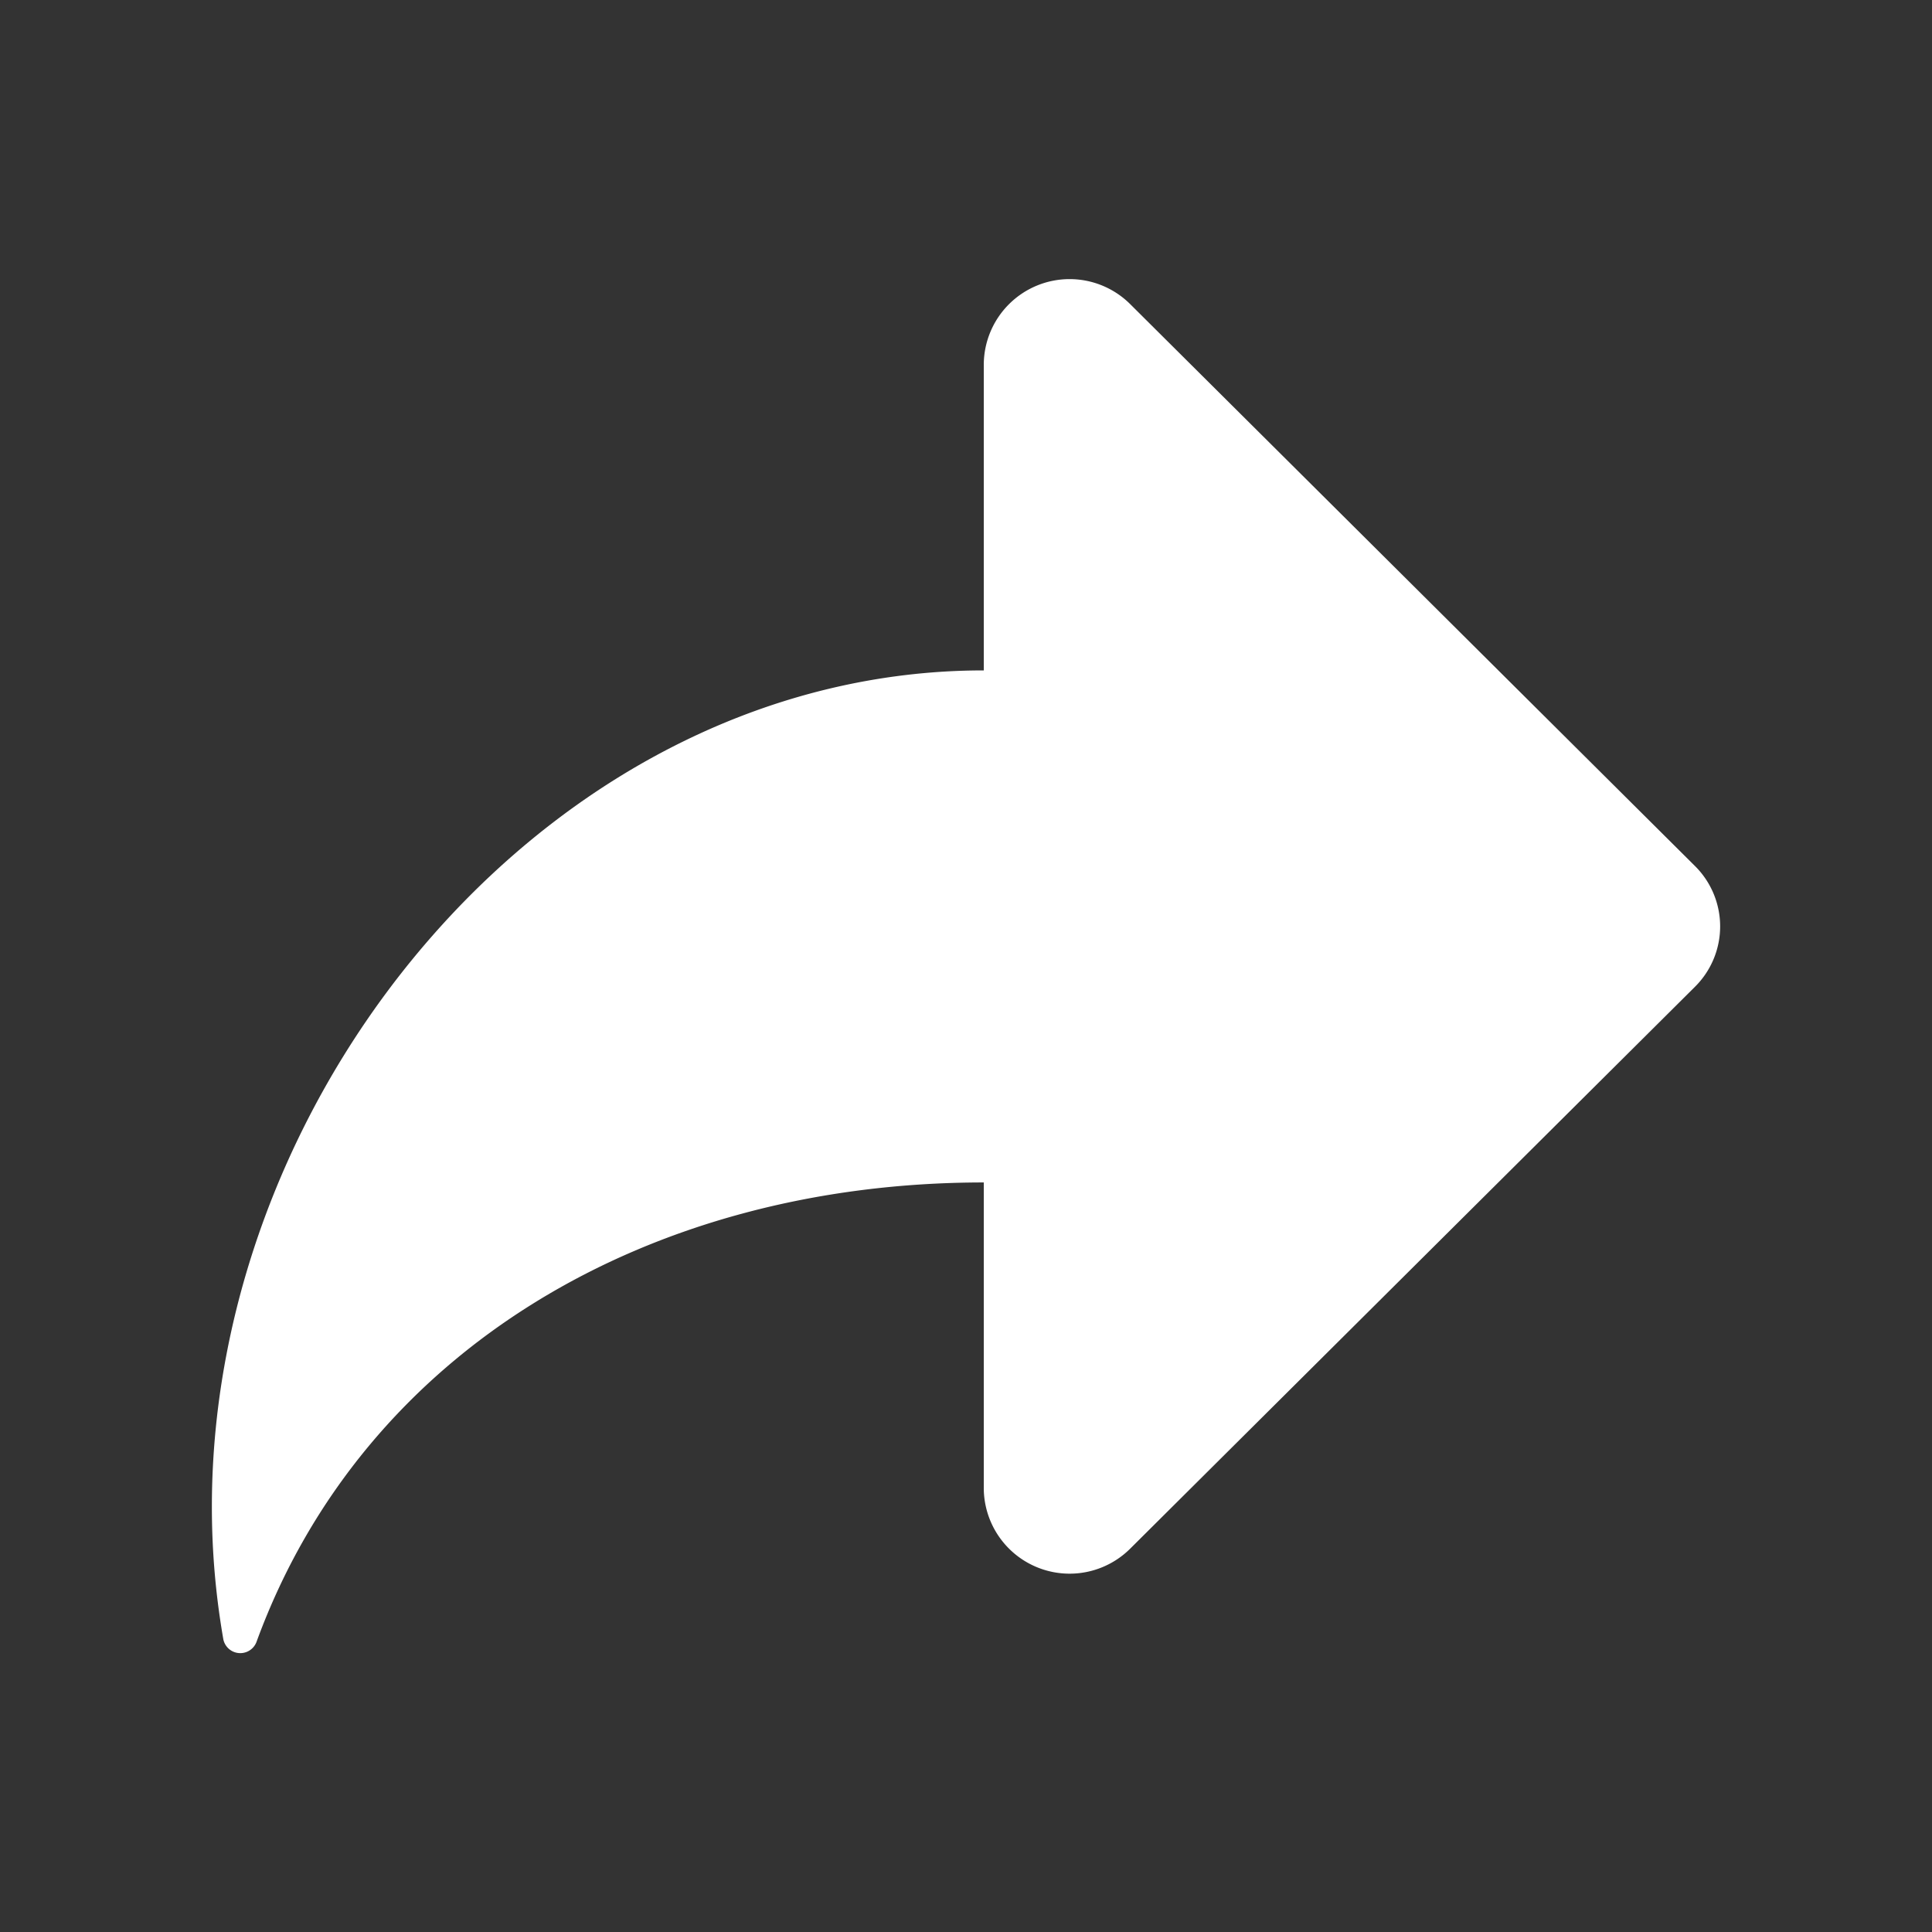 <svg xmlns="http://www.w3.org/2000/svg" xmlns:xlink="http://www.w3.org/1999/xlink" width="30" height="30" viewBox="0 0 30 30">
  <rect x="0" y="0" width="30" height="30" fill="#333333" stroke="none"/>
  <defs>
    <clipPath id="clip-path">
      <rect id="Rectangle_6537" data-name="Rectangle 6537" width="30" height="30" transform="translate(98 1112)" fill="#fff" stroke="#707070" stroke-width="1"/>
    </clipPath>
  </defs>
  <g id="Mask_Group_132" data-name="Mask Group 132" transform="translate(-98 -1112)" clip-path="url(#clip-path)">
    <path id="Path_7175" data-name="Path 7175" d="M19.259,9.391a1.333,1.333,0,0,0-2.273.937v4.751C10.366,15.079,5,21.478,5,28.064a11.942,11.942,0,0,0,.179,2.066.269.269,0,0,0,.518.023c1.657-4.521,6.086-7.123,11.289-7.123V27.78a1.333,1.333,0,0,0,2.273.937l8.771-8.726a1.32,1.32,0,0,0,0-1.874Z" transform="translate(96.29 1107.331)" fill="#fff" fill-rule="evenodd"/>
  </g>
</svg>
